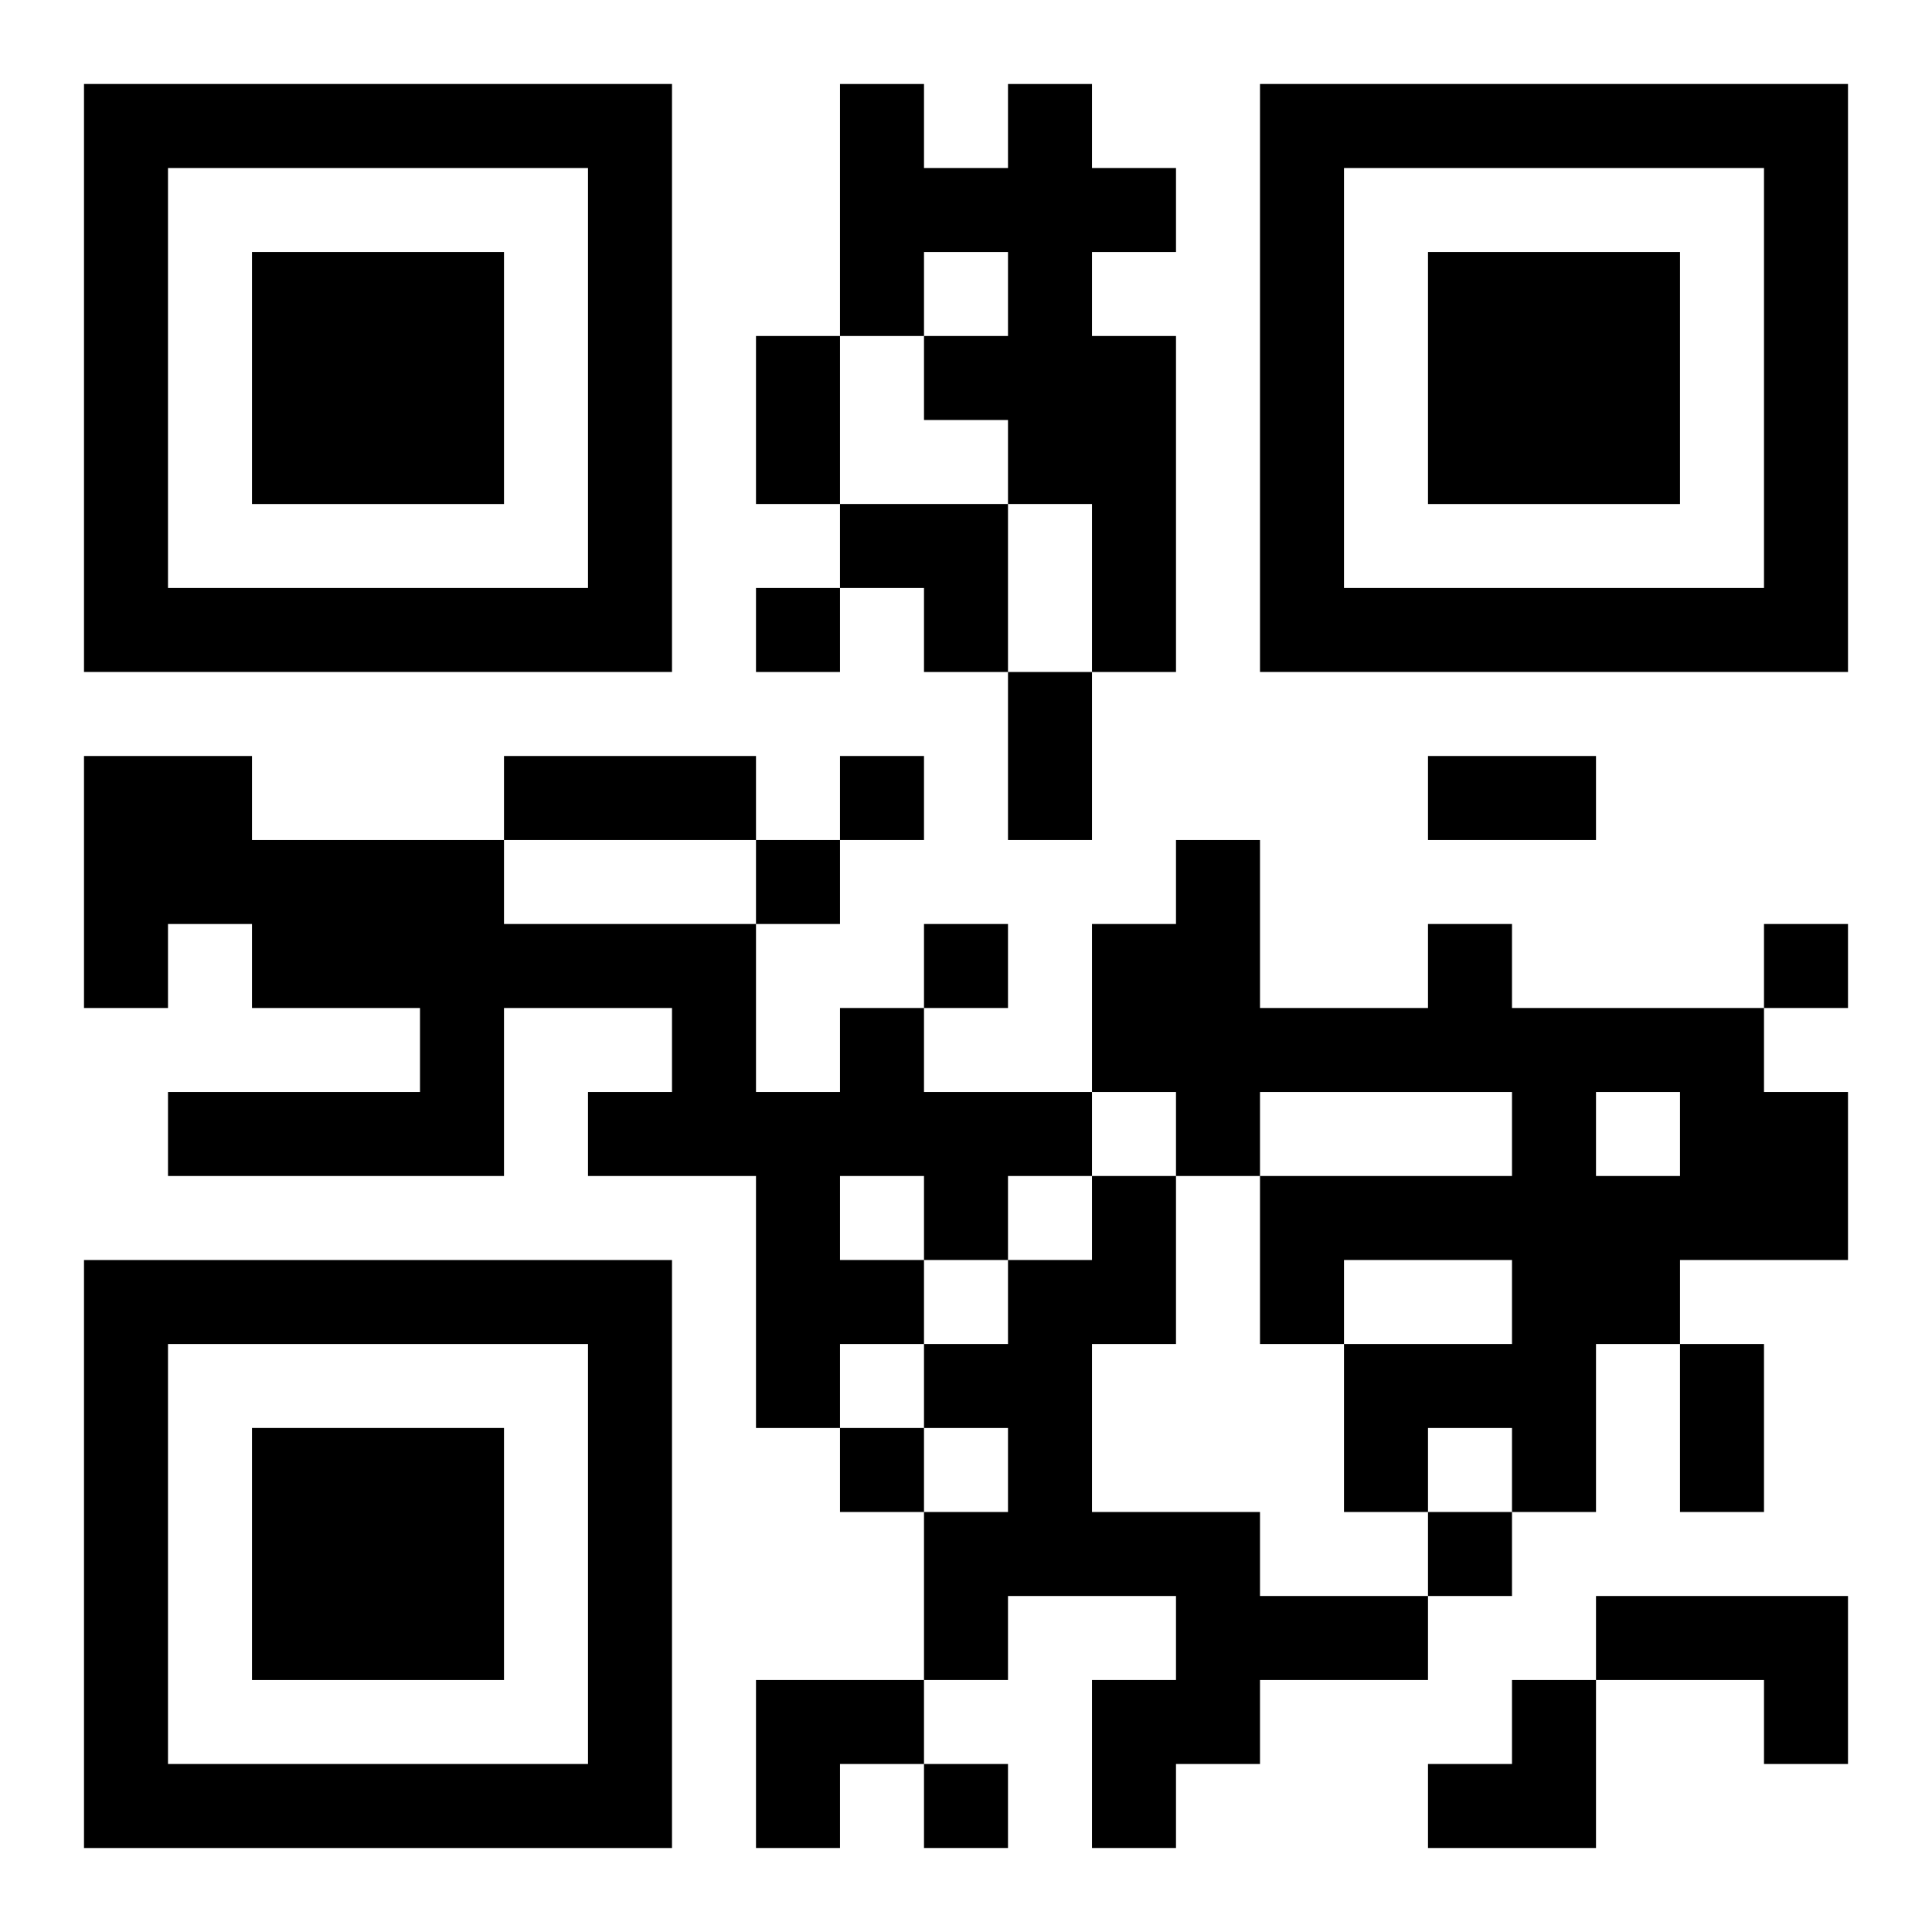 <?xml version="1.0" encoding="UTF-8"?>
<svg width="250" height="250" baseProfile="full" version="1.1" viewBox="-1 -1 23 23" xmlns="http://www.w3.org/2000/svg" xmlns:xlink="http://www.w3.org/1999/xlink"><symbol id="a"><path d="m0 7v7h7v-7h-7zm1 1h5v5h-5v-5zm1 1v3h3v-3h-3z"/></symbol><use y="-7" xlink:href="#a"/><use y="7" xlink:href="#a"/><use x="14" y="-7" xlink:href="#a"/><path d="m11 0h1v1h1v1h-1v1h1v4h-1v-2h-1v-1h-1v-1h1v-1h-1v1h-1v-3h1v1h1v-1m5 10h1v1h3v1h1v2h-2v1h-1v2h-1v-1h-1v1h-1v-2h2v-1h-2v1h-1v-2h3v-1h-3v1h-1v-1h-1v-2h1v-1h1v2h2v-1m2 2v1h1v-1h-1m-9-1h1v1h2v1h-1v1h-1v1h-1v1h-1v-3h-2v-1h1v-1h-2v2h-4v-1h3v-1h-2v-1h-1v1h-1v-3h2v1h3v1h3v2h1v-1m0 2v1h1v-1h-1m3 0h1v2h-1v2h2v1h2v1h-2v1h-1v1h-1v-2h1v-1h-2v1h-1v-2h1v-1h-1v-1h1v-1h1v-1m6 5h3v2h-1v-1h-2v-1m-10-12v1h1v-1h-1m1 2v1h1v-1h-1m-1 1v1h1v-1h-1m2 1v1h1v-1h-1m10 0v1h1v-1h-1m-11 6v1h1v-1h-1m7 1v1h1v-1h-1m-6 3v1h1v-1h-1m-2-17h1v2h-1v-2m3 4h1v2h-1v-2m-6 1h3v1h-3v-1m11 0h2v1h-2v-1m3 7h1v2h-1v-2m-10-10h2v2h-1v-1h-1zm-1 14h2v1h-1v1h-1zm8 0m1 0h1v2h-2v-1h1z"/></svg>
